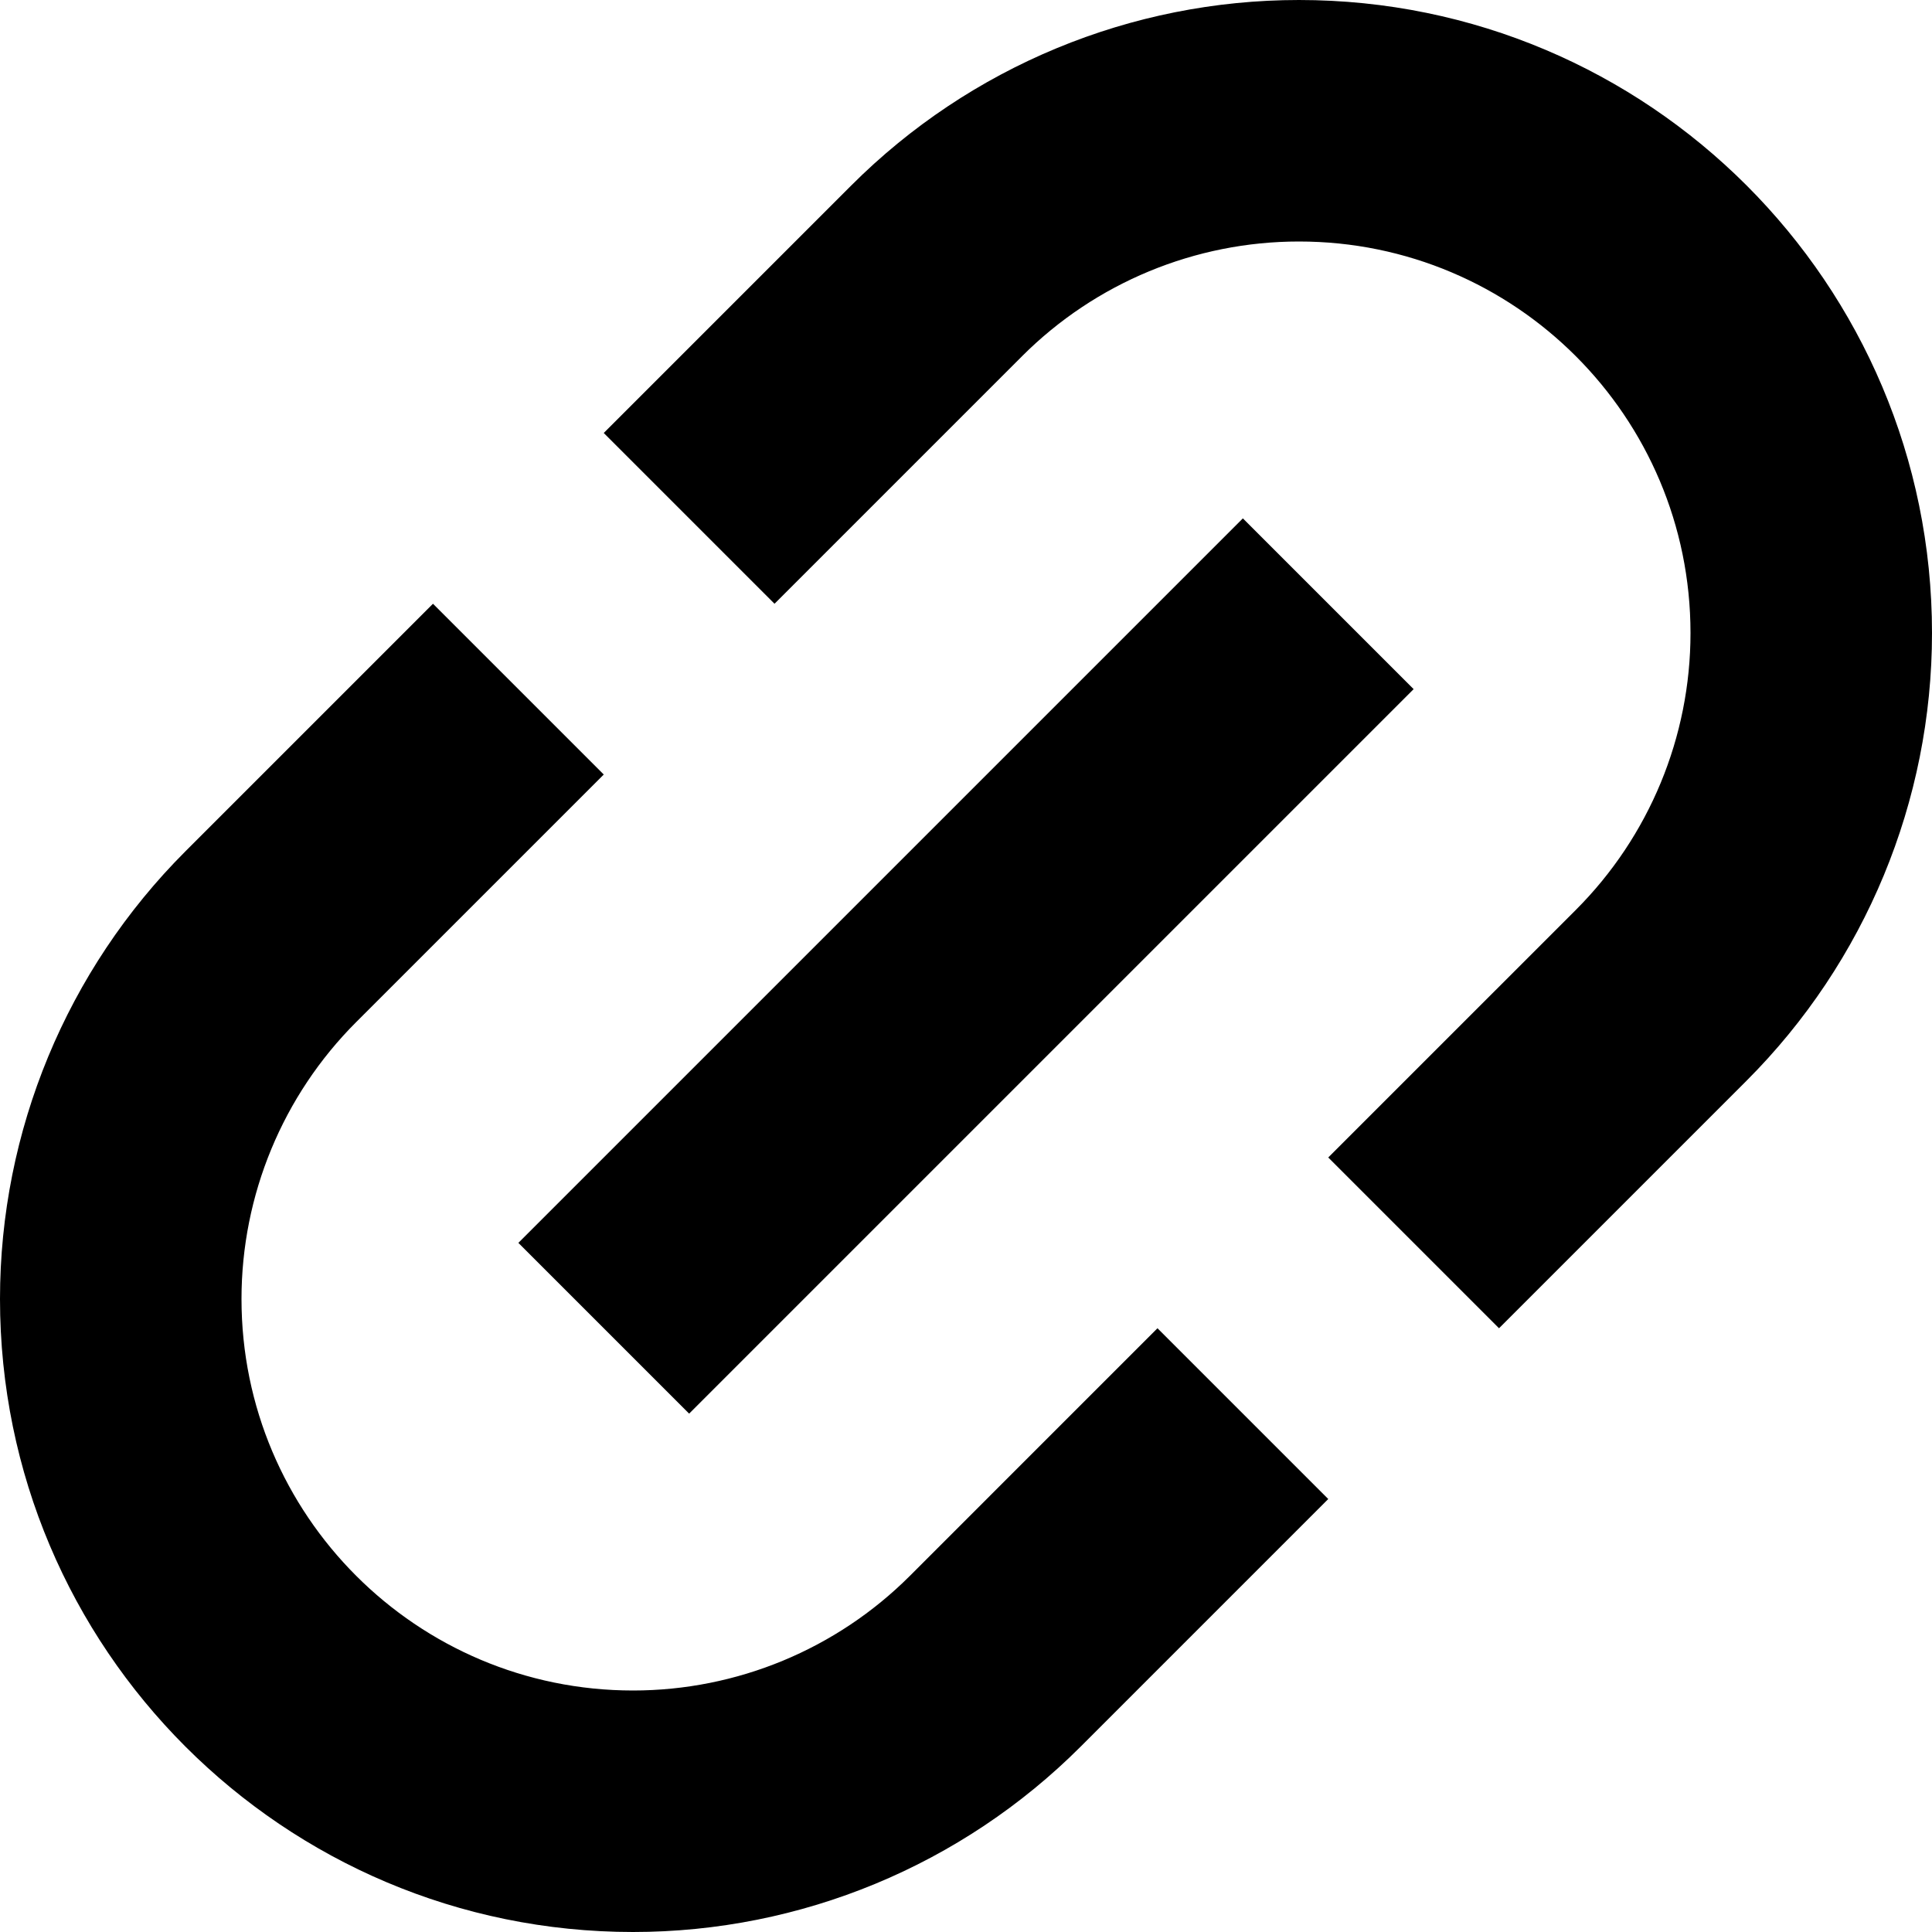 <?xml version="1.0" encoding="UTF-8"?> <svg xmlns="http://www.w3.org/2000/svg" width="800" height="800" viewBox="0 0 800 800" fill="none"><g clip-path="url(#clip0_679_23)"><path d="M352.513 76.776C401.672 27.617 468.346 0 537.87 0C682.64 0 800 117.36 800 262.132C800 331.654 772.385 398.328 723.225 447.487L620.71 550L550 479.289L652.515 376.777C682.92 346.371 700 305.132 700 262.132C700 172.589 627.41 100 537.87 100C494.868 100 453.629 117.081 423.223 147.487L320.71 250L250 179.289L352.513 76.776Z" fill="black"></path><path d="M376.777 652.515L479.289 550L550 620.71L447.487 723.225C398.328 772.385 331.654 800 262.132 800C117.36 800 0 682.64 0 537.87C0 468.346 27.617 401.672 76.776 352.513L179.289 250L250 320.71L147.487 423.223C117.081 453.629 100 494.868 100 537.87C100 627.41 172.589 700 262.132 700C305.132 700 346.371 682.92 376.777 652.515Z" fill="black"></path><path d="M285.356 585.355L585.355 285.356L514.645 214.645L214.645 514.645L285.356 585.355Z" fill="black"></path></g><defs><clipPath id="clip0_679_23"><rect width="800" height="800" fill="white"></rect></clipPath></defs></svg> 